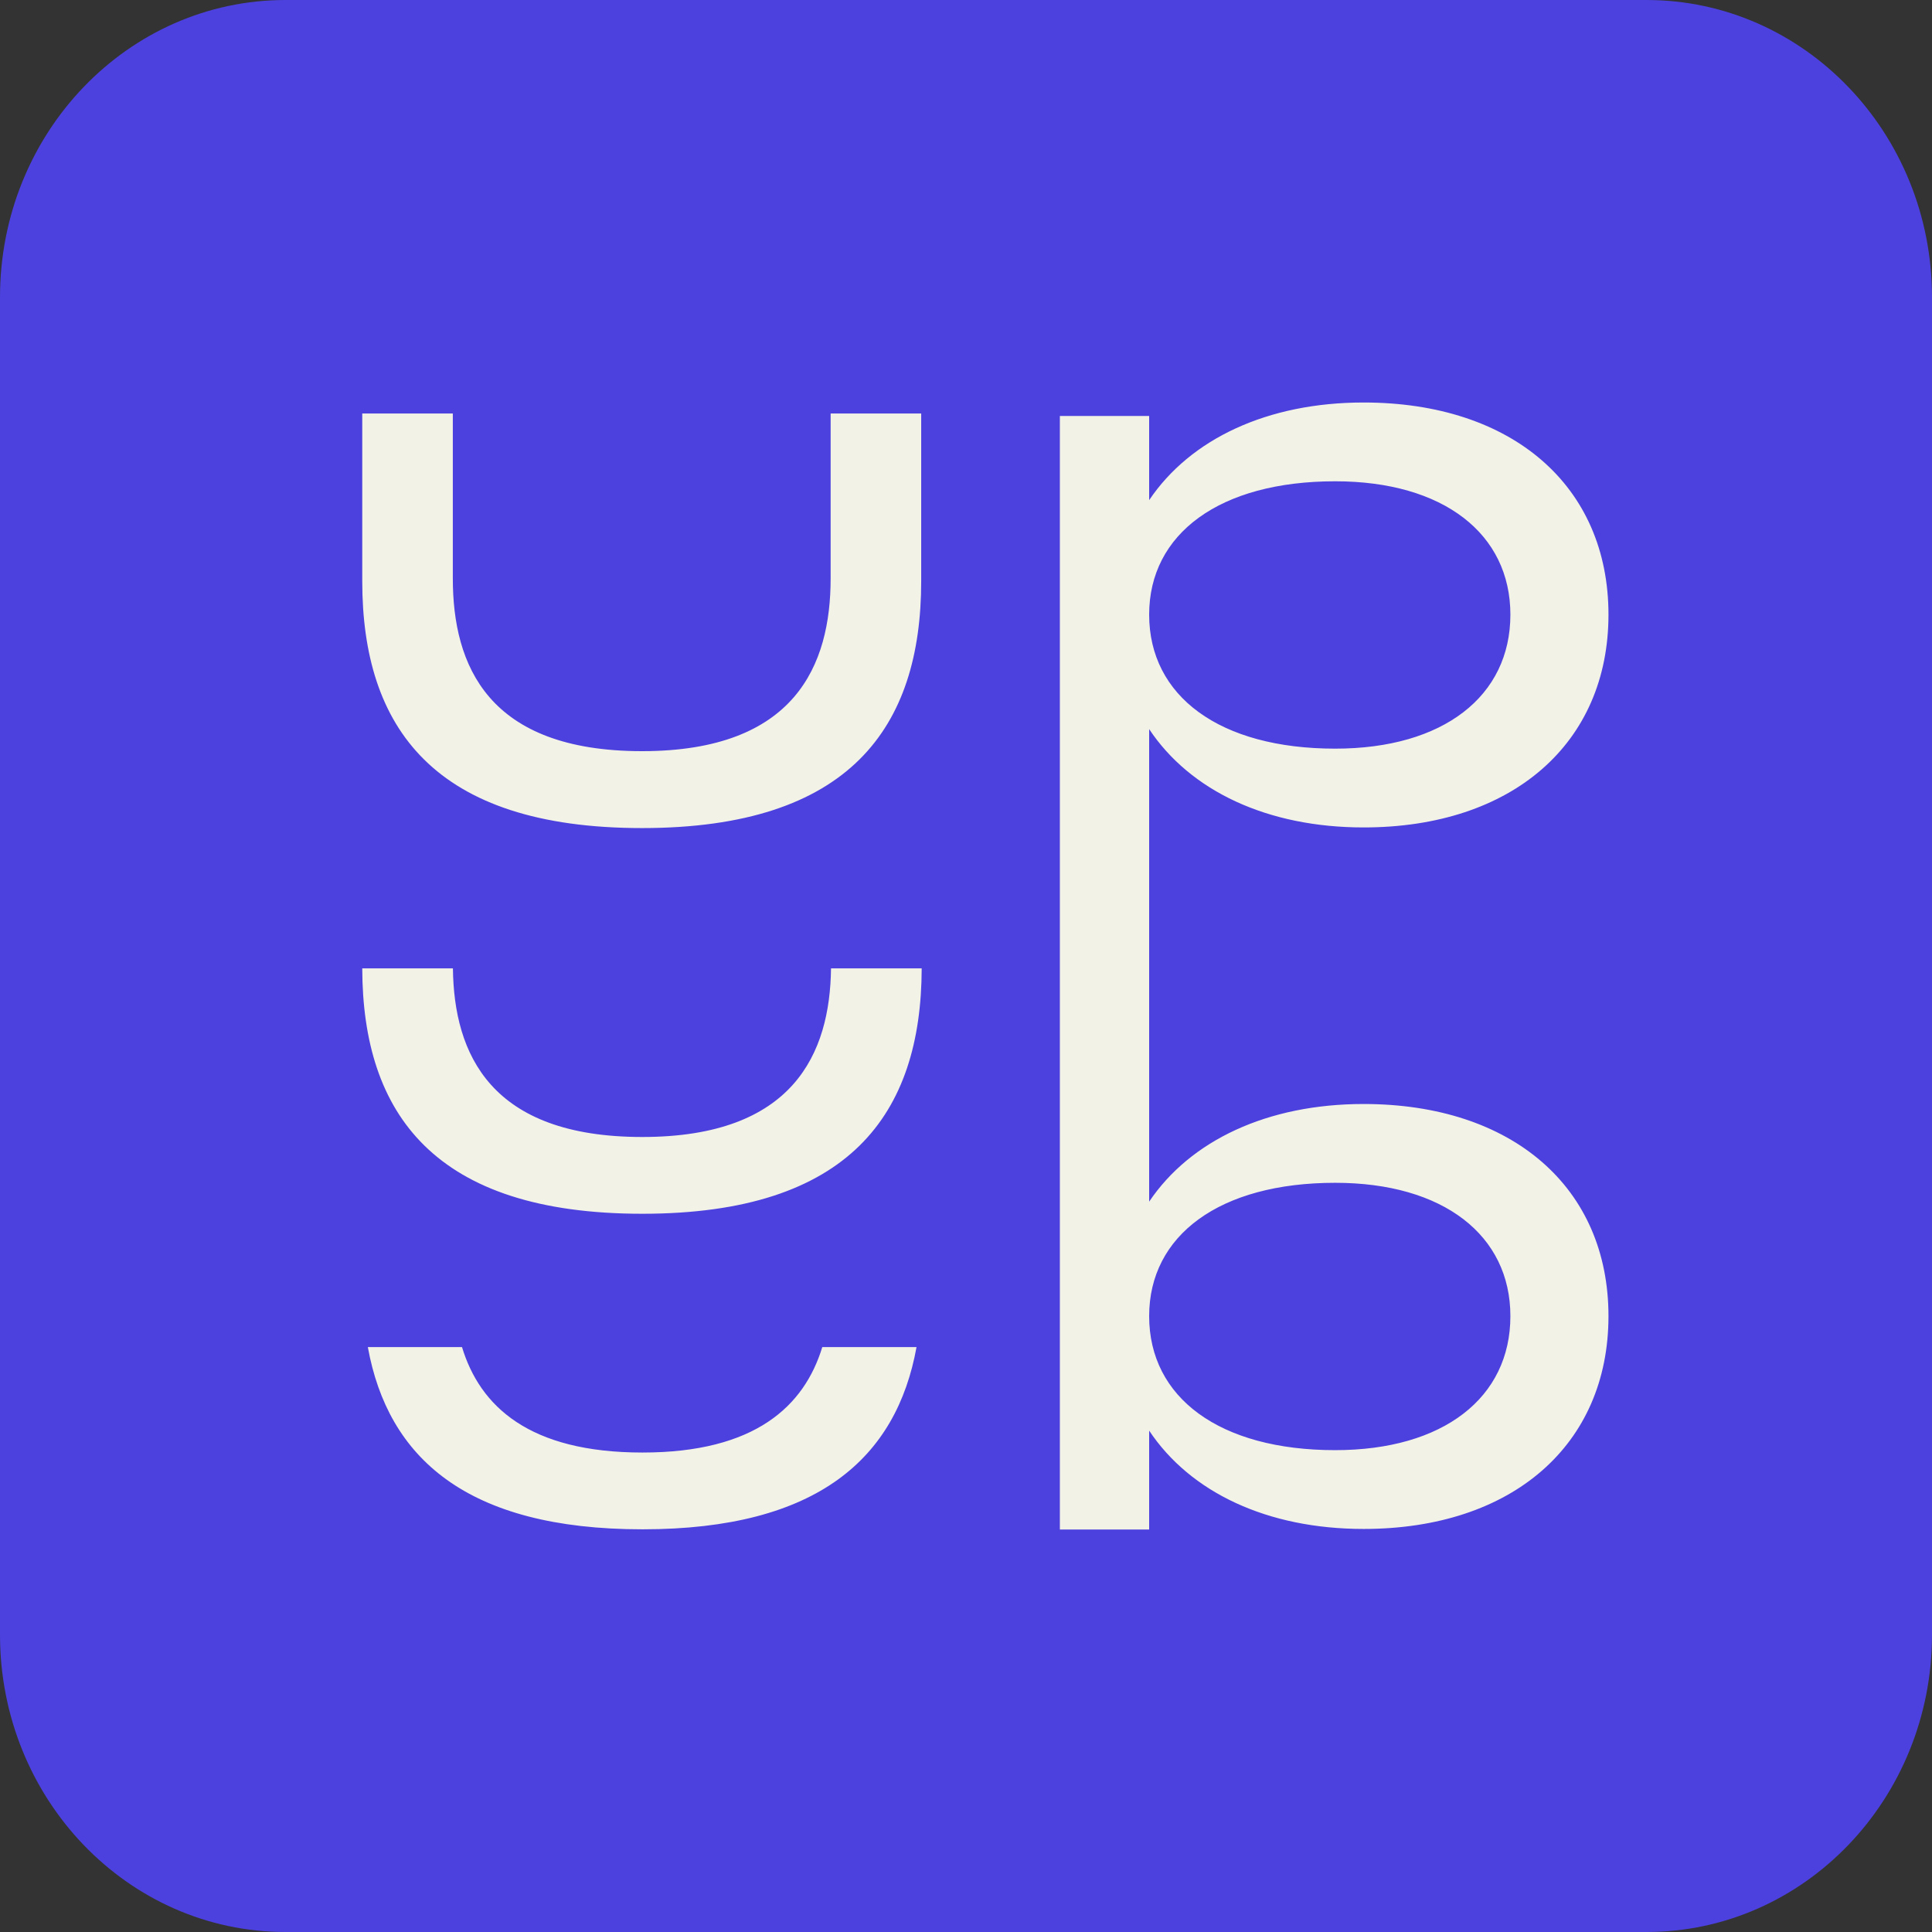 <svg width="200" height="200" viewBox="0 0 200 200" fill="none" xmlns="http://www.w3.org/2000/svg">
<rect x="0" y="0" width="200" height="200" fill="#333333" stroke="none"/>
<path d="M0 30.769C0 13.776 13.233 0 29.557 0H170.443C186.767 0 200 13.776 200 30.769V169.231C200 186.224 186.767 200 170.443 200H29.557C13.233 200 0 186.224 0 169.231V30.769Z" fill="#4C41DE"/>
<path fill-rule="evenodd" clip-rule="evenodd" d="M118.96 124.395V113.058H118.96V75.478C123.232 81.892 131.215 85.656 141.159 85.656C156.565 85.656 166.509 76.942 166.509 63.627C166.509 50.311 156.565 41.667 141.159 41.667C131.215 41.667 123.232 45.431 118.96 51.775V43.061H109.717V101.11H109.717V158.334H118.96V148.098C123.232 154.511 131.215 158.276 141.159 158.276C156.565 158.276 166.509 149.562 166.509 136.246C166.509 122.931 156.565 114.286 141.159 114.286C131.215 114.286 123.232 118.051 118.96 124.395ZM118.96 63.627C118.96 72.062 126.243 77.5 138.218 77.5C149.423 77.5 156.355 72.062 156.355 63.627C156.355 55.261 149.423 49.823 138.218 49.823C126.243 49.823 118.96 55.261 118.96 63.627ZM118.96 136.246C118.96 144.682 126.243 150.119 138.218 150.119C149.422 150.119 156.355 144.682 156.355 136.246C156.355 127.88 149.422 122.443 138.218 122.443C126.243 122.443 118.96 127.88 118.96 136.246ZM66.513 158.314C48.279 158.314 40.155 150.89 38.079 139.453H47.827C49.688 145.571 54.763 150.366 66.513 150.366C78.193 150.366 83.257 145.549 85.122 139.453H94.878C92.803 150.89 84.688 158.314 66.513 158.314ZM37.5 100.247C37.538 115.313 44.978 125.648 66.492 125.648C87.936 125.648 95.375 115.313 95.413 100.247H86.027C85.92 109.038 82.154 117.701 66.492 117.701C50.758 117.701 46.993 109.103 46.886 100.247H37.5ZM37.5 60.158C37.5 75.315 44.916 85.722 66.466 85.722C87.946 85.722 95.362 75.315 95.362 60.158V42.806H85.987V59.878C85.987 68.819 82.349 77.76 66.466 77.76C50.514 77.76 46.876 68.889 46.876 59.878V42.806H37.5V60.158Z" fill="#F3F2E6"/>
</svg>
